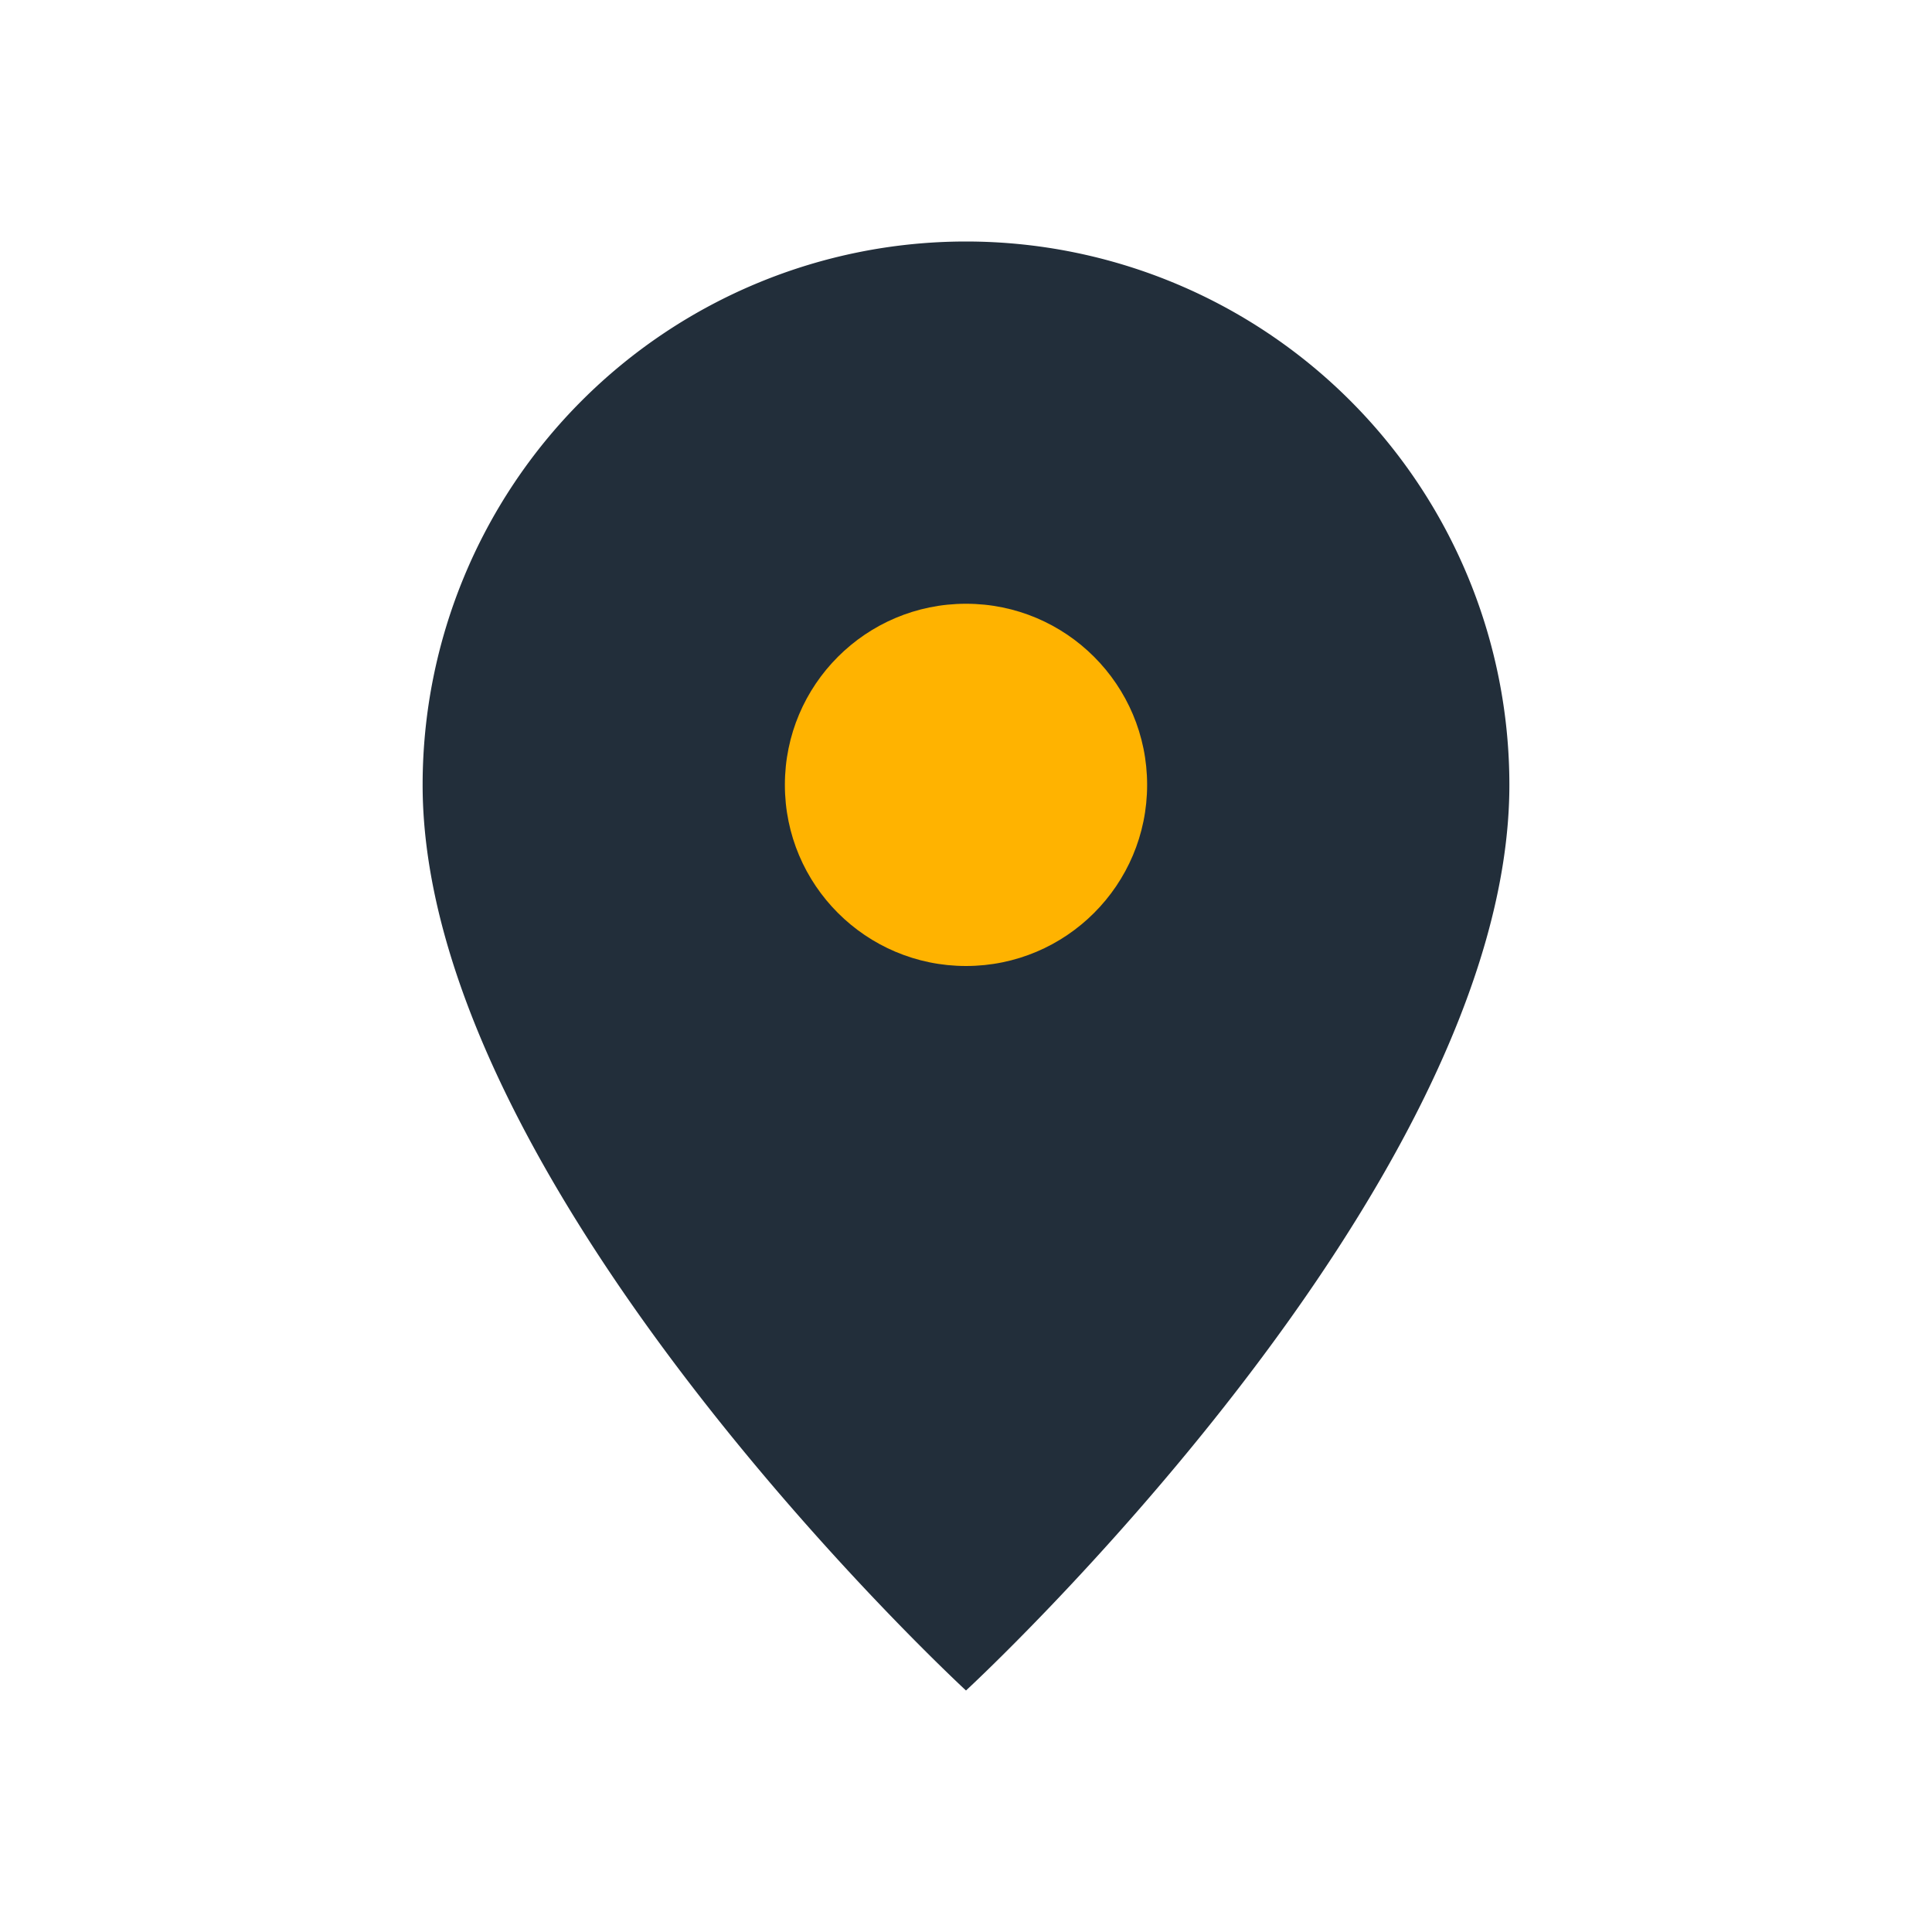 <?xml version="1.0" encoding="UTF-8"?>
<svg xmlns="http://www.w3.org/2000/svg" width="32" height="32" viewBox="0 0 32 32"><path d="M16 4a9 9 0 0 1 9 9c0 6.7-9 15-9 15s-9-8.3-9-15a9 9 0 0 1 9-9z" fill="#222E3A"/><circle cx="16" cy="13" r="3" fill="#FFB300"/></svg>